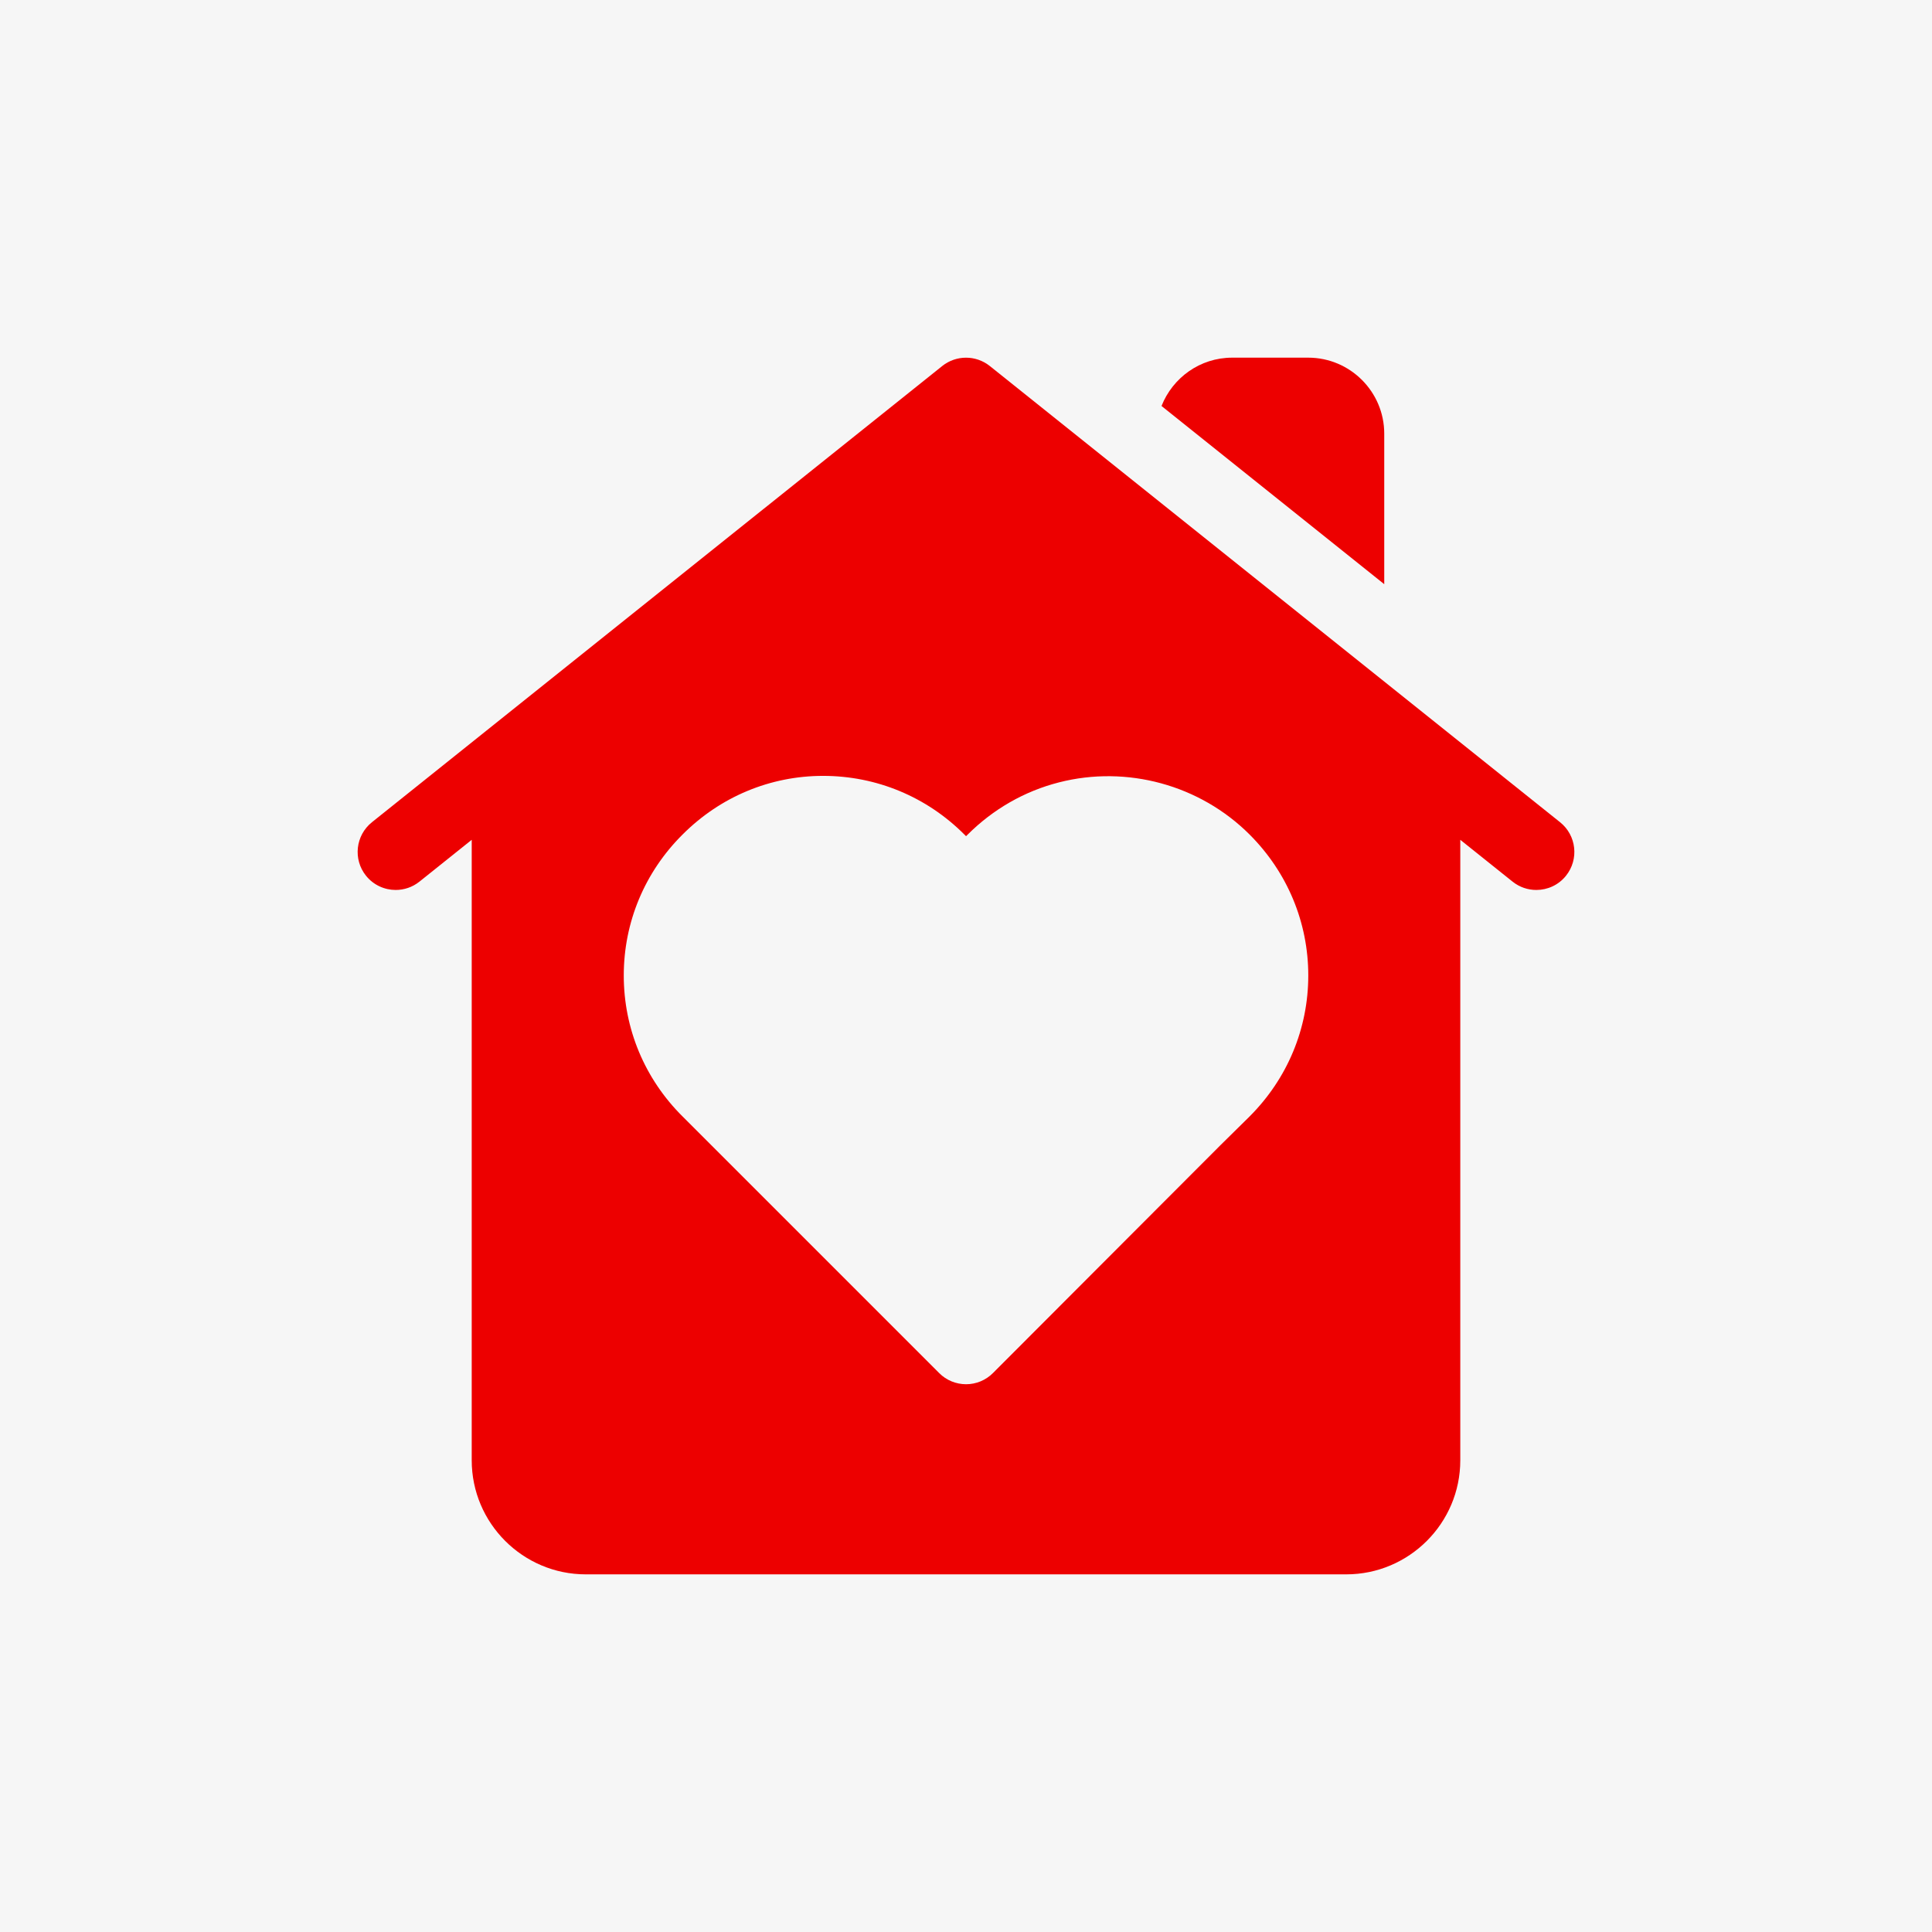 <?xml version="1.0" encoding="UTF-8"?>
<svg width="1200pt" height="1200pt" version="1.1" viewBox="0 0 1200 1200" xmlns="http://www.w3.org/2000/svg">
 <defs>
  <clipPath id="b">
   <path d="m222.14 222.14h755.71v755.71h-755.71z"/>
  </clipPath>
  <clipPath id="a">
   <path d="m721 222.14h139v140.86h-139z"/>
  </clipPath>
 </defs>
 <rect width="1200" height="1200" fill="#f6f6f6"/>
 <g clip-path="url(#b)">
  <path d="m969 510.71-70.848-56.68s-0.023 0-0.023-0.023l-283.37-226.69c-8.621-6.871-20.875-6.871-29.496 0l-283.39 226.69s-0.023 0-0.023 0.023l-70.848 56.68c-10.18 8.172-11.832 23.027-3.684 33.203 4.676 5.832 11.547 8.855 18.445 8.855 5.172 0 10.391-1.676 14.762-5.172l32.469-25.977v385.39c0 39.062 31.789 70.848 70.848 70.848h472.32c39.062 0 70.848-31.789 70.848-70.848l0.004-385.39 32.473 25.977c4.367 3.496 9.562 5.172 14.758 5.172 6.918 0 13.793-3.023 18.445-8.855 8.148-10.203 6.492-25.059-3.684-33.203zm-192.85 182.74-18.09 17.832-141.32 141.55c-4.438 4.461-10.434 6.941-16.691 6.941-6.258 0-12.281-2.481-16.695-6.918l-159.41-159.41c-23.523-23.379-36.512-54.48-36.512-87.543s12.988-64.164 36.559-87.594c23.426-23.449 54.434-36.391 87.238-36.391 33.109 0 64.305 12.941 87.781 36.441l1.016 1.016 0.922-0.898c15.871-15.895 35.473-27.086 56.797-32.52 42.273-10.816 87.641 1.629 118.41 32.402 23.496 23.496 36.441 54.602 36.441 87.543-0.004 32.945-12.945 64.047-36.445 87.543z" fill="#ed0000"/>
 </g>
 <g clip-path="url(#a)">
  <path d="m859.78 362.85v-93.473c0-26.047-21.184-47.23-47.23-47.23h-47.23c-19.957 0-36.961 12.492-43.879 30.016z" fill="#ed0000"/>
 </g>
</svg>
